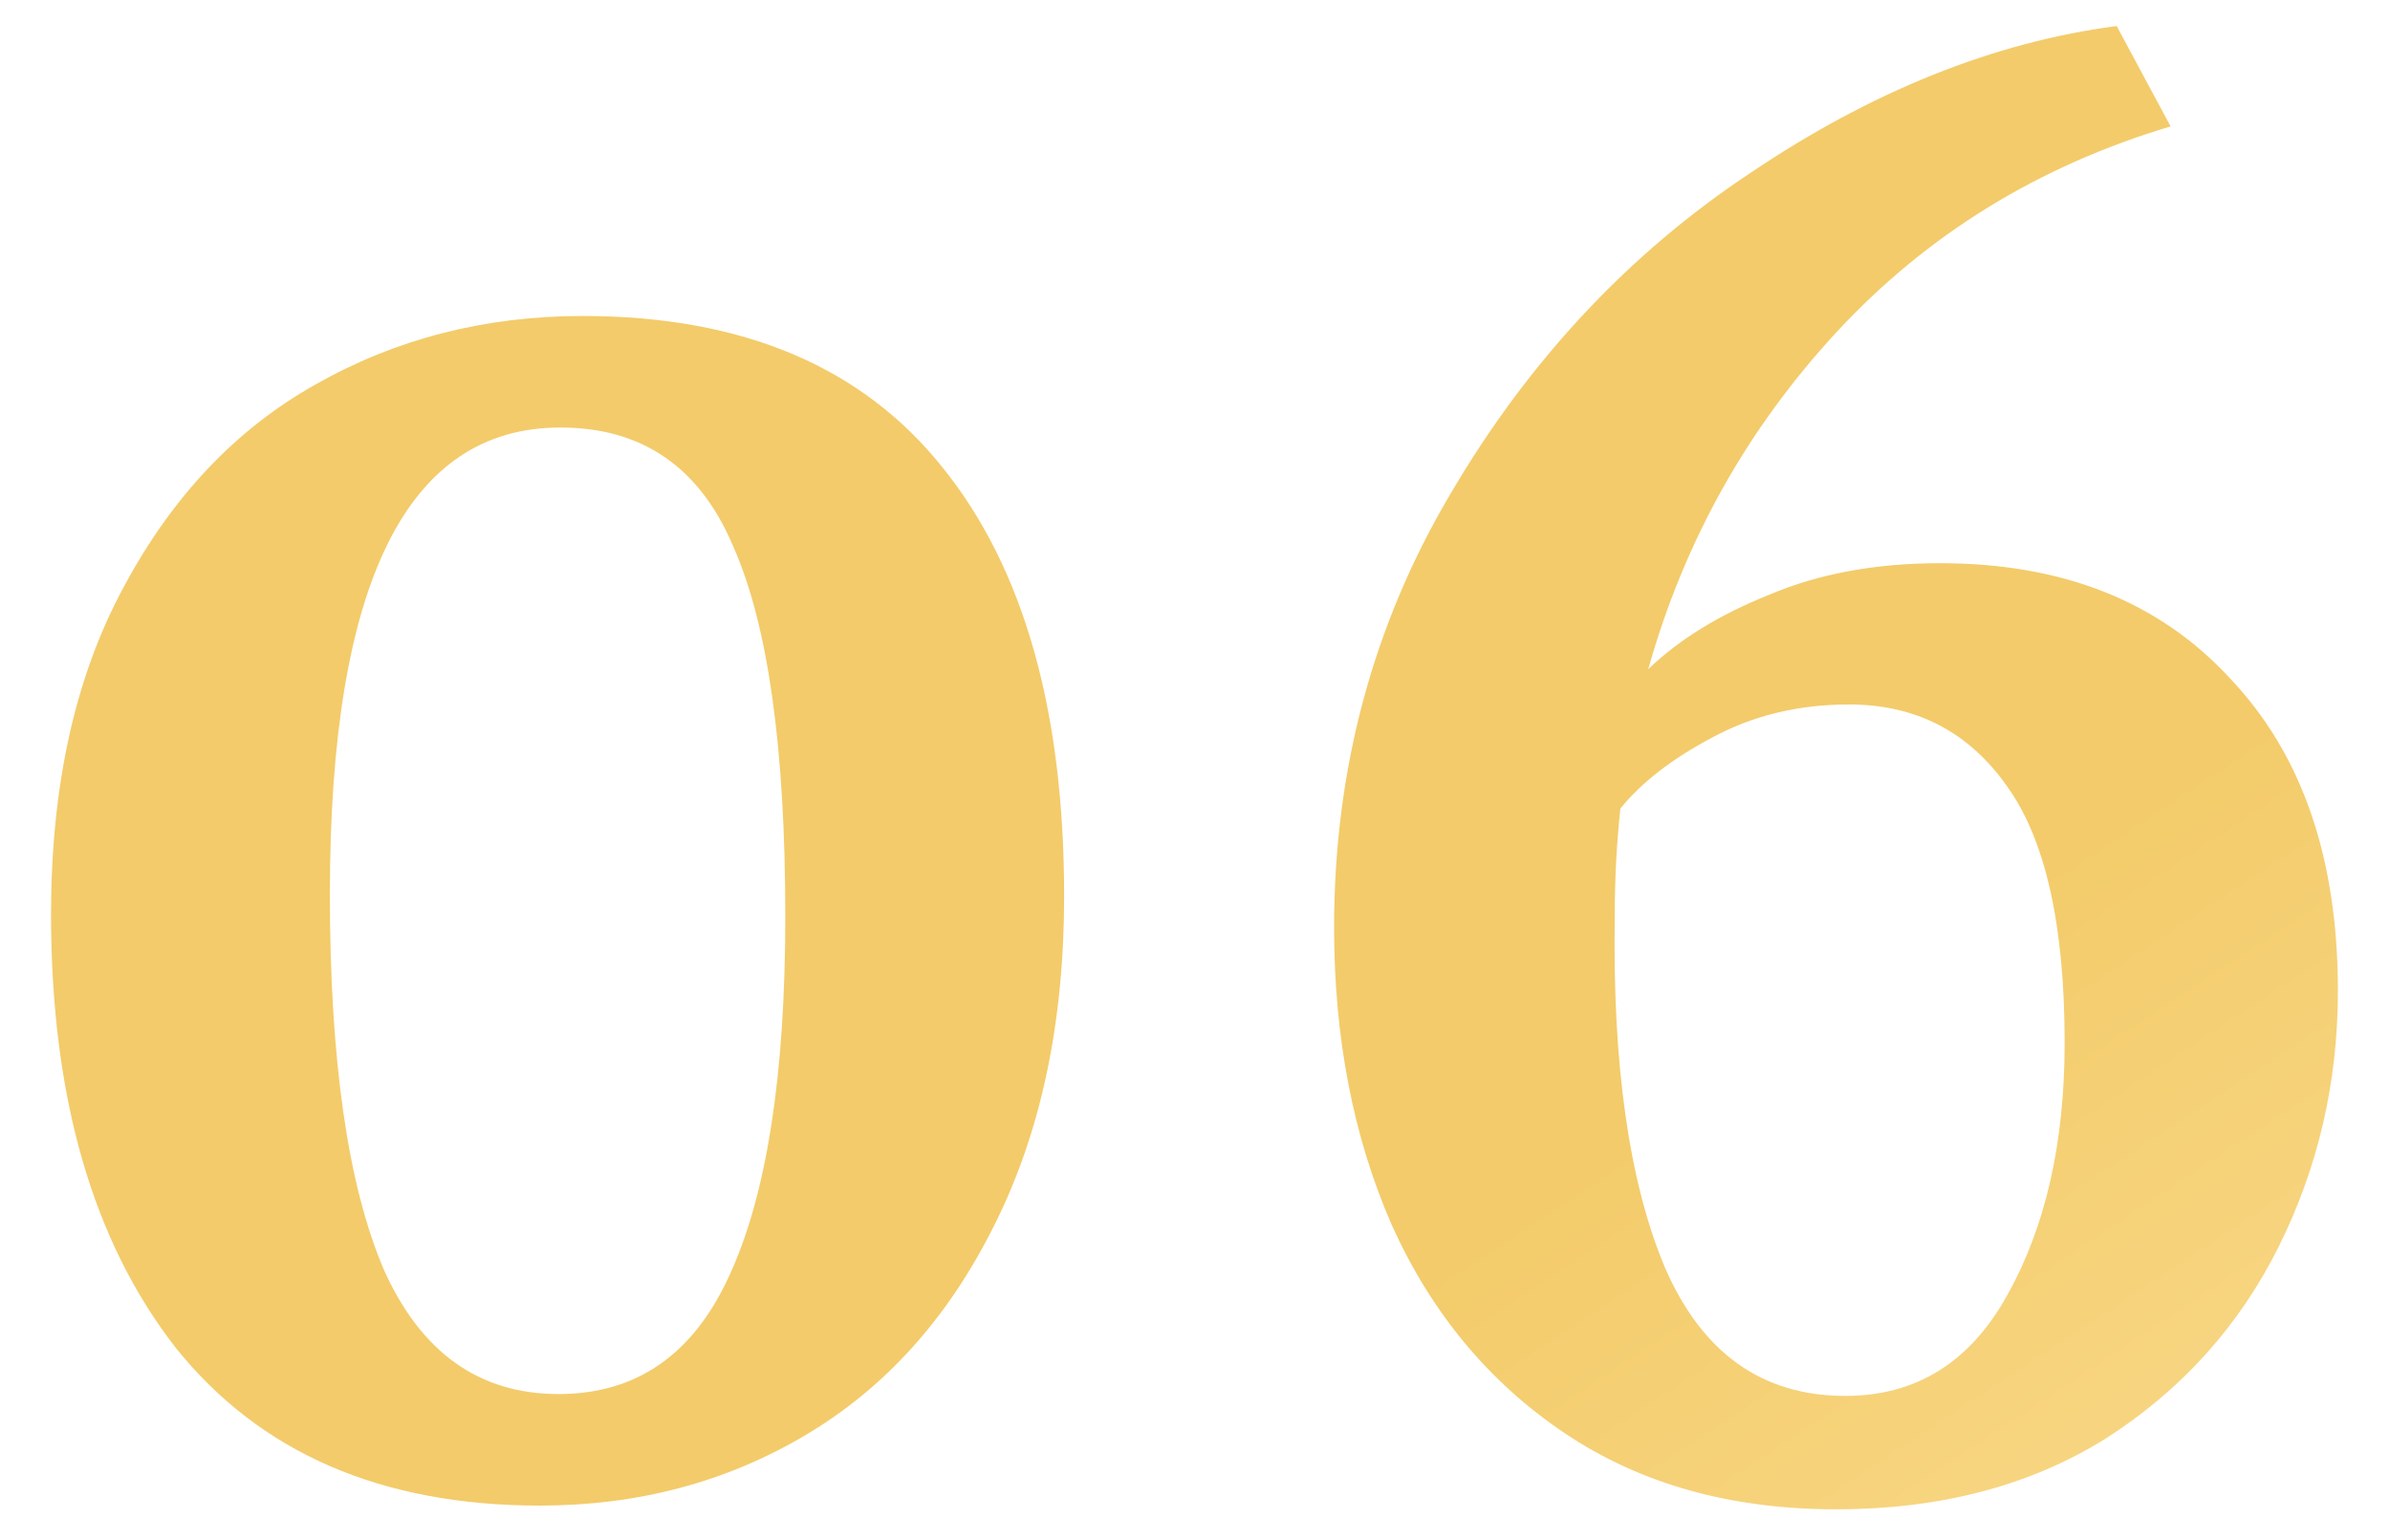 <?xml version="1.0" encoding="UTF-8"?> <svg xmlns="http://www.w3.org/2000/svg" width="45" height="29" viewBox="0 0 45 29" fill="none"> <path d="M10.166 28.35C7.179 28.35 4.893 27.358 3.306 25.375C1.743 23.368 0.961 20.65 0.961 17.22C0.961 14.793 1.416 12.74 2.326 11.06C3.236 9.357 4.438 8.085 5.931 7.245C7.448 6.382 9.128 5.95 10.971 5.95C13.981 5.95 16.244 6.907 17.761 8.82C19.278 10.71 20.036 13.393 20.036 16.87C20.036 19.273 19.593 21.35 18.706 23.1C17.843 24.827 16.664 26.133 15.171 27.02C13.678 27.907 12.009 28.35 10.166 28.35ZM10.516 26.25C11.986 26.25 13.059 25.503 13.736 24.01C14.436 22.493 14.786 20.242 14.786 17.255C14.786 14.082 14.459 11.76 13.806 10.29C13.176 8.797 12.091 8.05 10.551 8.05C7.658 8.05 6.211 10.978 6.211 16.835C6.211 19.962 6.549 22.318 7.226 23.905C7.926 25.468 9.023 26.25 10.516 26.25Z" fill="url(#paint0_linear_506_98)"></path> <path d="M34.569 28.42C32.586 28.42 30.882 27.942 29.459 26.985C28.035 26.028 26.951 24.722 26.204 23.065C25.48 21.408 25.119 19.542 25.119 17.465C25.119 14.478 25.854 11.748 27.324 9.275C28.794 6.778 30.672 4.772 32.959 3.255C35.245 1.715 37.544 0.793 39.854 0.49L40.869 2.38C38.372 3.127 36.272 4.422 34.569 6.265C32.889 8.085 31.71 10.197 31.034 12.6C31.617 12.04 32.376 11.573 33.309 11.2C34.242 10.803 35.316 10.605 36.529 10.605C38.839 10.605 40.659 11.328 41.989 12.775C43.342 14.198 44.019 16.158 44.019 18.655C44.019 20.382 43.645 21.992 42.899 23.485C42.152 24.978 41.067 26.18 39.644 27.09C38.221 27.977 36.529 28.42 34.569 28.42ZM34.814 13.265C33.857 13.265 32.994 13.475 32.224 13.895C31.477 14.292 30.905 14.735 30.509 15.225C30.439 15.878 30.404 16.543 30.404 17.22C30.357 20.043 30.672 22.26 31.349 23.87C32.049 25.48 33.181 26.285 34.744 26.285C36.074 26.285 37.089 25.655 37.789 24.395C38.512 23.112 38.874 21.525 38.874 19.635C38.874 17.418 38.512 15.808 37.789 14.805C37.066 13.778 36.074 13.265 34.814 13.265Z" fill="url(#paint1_linear_506_98)"></path> <defs> <linearGradient id="paint0_linear_506_98" x1="54.251" y1="34.642" x2="24.877" y2="-9.858" gradientUnits="userSpaceOnUse"> <stop stop-color="#FDE3A0"></stop> <stop offset="0.453" stop-color="#F3CB6A"></stop> <stop offset="1" stop-color="#F3CB6A"></stop> </linearGradient> <linearGradient id="paint1_linear_506_98" x1="54.251" y1="34.642" x2="24.877" y2="-9.858" gradientUnits="userSpaceOnUse"> <stop stop-color="#FDE3A0"></stop> <stop offset="0.453" stop-color="#F3CB6A"></stop> <stop offset="1" stop-color="#F3CB6A"></stop> </linearGradient> </defs> </svg> 